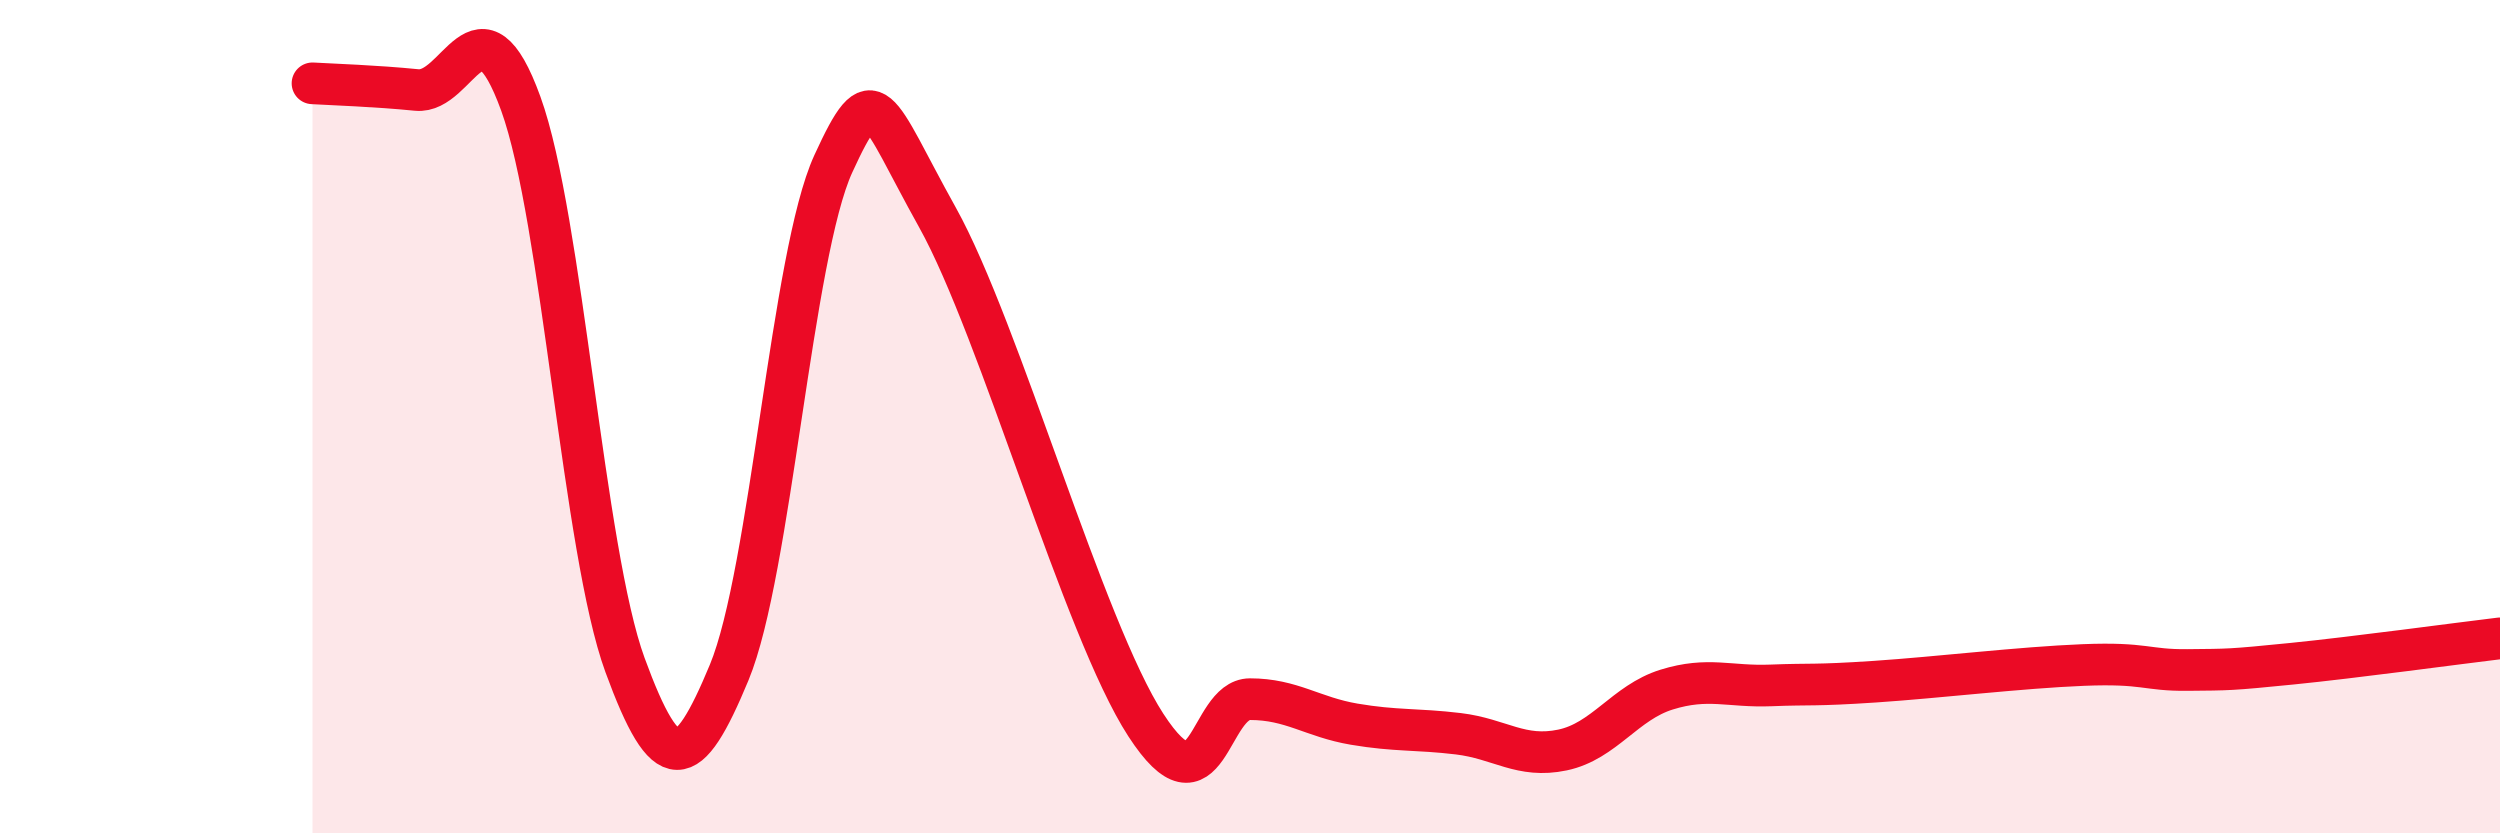 
    <svg width="60" height="20" viewBox="0 0 60 20" xmlns="http://www.w3.org/2000/svg">
      <path
        d="M 7.5,2 C 8,2.03 9,2.06 10,2.16 C 11,2.26 11.5,-0.27 12.5,2.49 C 13.5,5.25 14,13.23 15,15.96 C 16,18.69 16.5,18.55 17.5,16.14 C 18.5,13.73 19,6.11 20,3.93 C 21,1.75 21,2.53 22.5,5.22 C 24,7.91 26,15.09 27.5,17.4 C 29,19.71 29,16.78 30,16.78 C 31,16.78 31.5,17.21 32.5,17.38 C 33.5,17.55 34,17.49 35,17.61 C 36,17.73 36.5,18.21 37.5,18 C 38.5,17.79 39,16.86 40,16.55 C 41,16.24 41.5,16.49 42.5,16.45 C 43.5,16.41 43.5,16.46 45,16.36 C 46.5,16.26 48.5,16.02 50,15.96 C 51.5,15.9 51.5,16.09 52.5,16.08 C 53.5,16.07 53.5,16.08 55,15.93 C 56.5,15.78 59,15.44 60,15.32L60 20L7.5 20Z"
        fill="#EB0A25"
        opacity="0.1"
        stroke-linecap="round"
        stroke-linejoin="round"
      />
      <path
        d="M 7.5,2 C 8,2.03 9,2.06 10,2.16 C 11,2.26 11.5,-0.27 12.5,2.49 C 13.5,5.25 14,13.23 15,15.96 C 16,18.69 16.5,18.55 17.5,16.14 C 18.5,13.73 19,6.11 20,3.93 C 21,1.75 21,2.53 22.5,5.22 C 24,7.91 26,15.09 27.5,17.4 C 29,19.71 29,16.78 30,16.78 C 31,16.78 31.5,17.21 32.5,17.38 C 33.5,17.55 34,17.49 35,17.61 C 36,17.73 36.5,18.21 37.5,18 C 38.5,17.79 39,16.86 40,16.55 C 41,16.24 41.5,16.49 42.5,16.45 C 43.5,16.41 43.5,16.46 45,16.36 C 46.5,16.26 48.5,16.02 50,15.96 C 51.5,15.9 51.5,16.09 52.5,16.08 C 53.5,16.07 53.5,16.08 55,15.93 C 56.5,15.78 59,15.44 60,15.32"
        stroke="#EB0A25"
        stroke-width="1"
        fill="none"
        stroke-linecap="round"
        stroke-linejoin="round"
      />
    </svg>
  